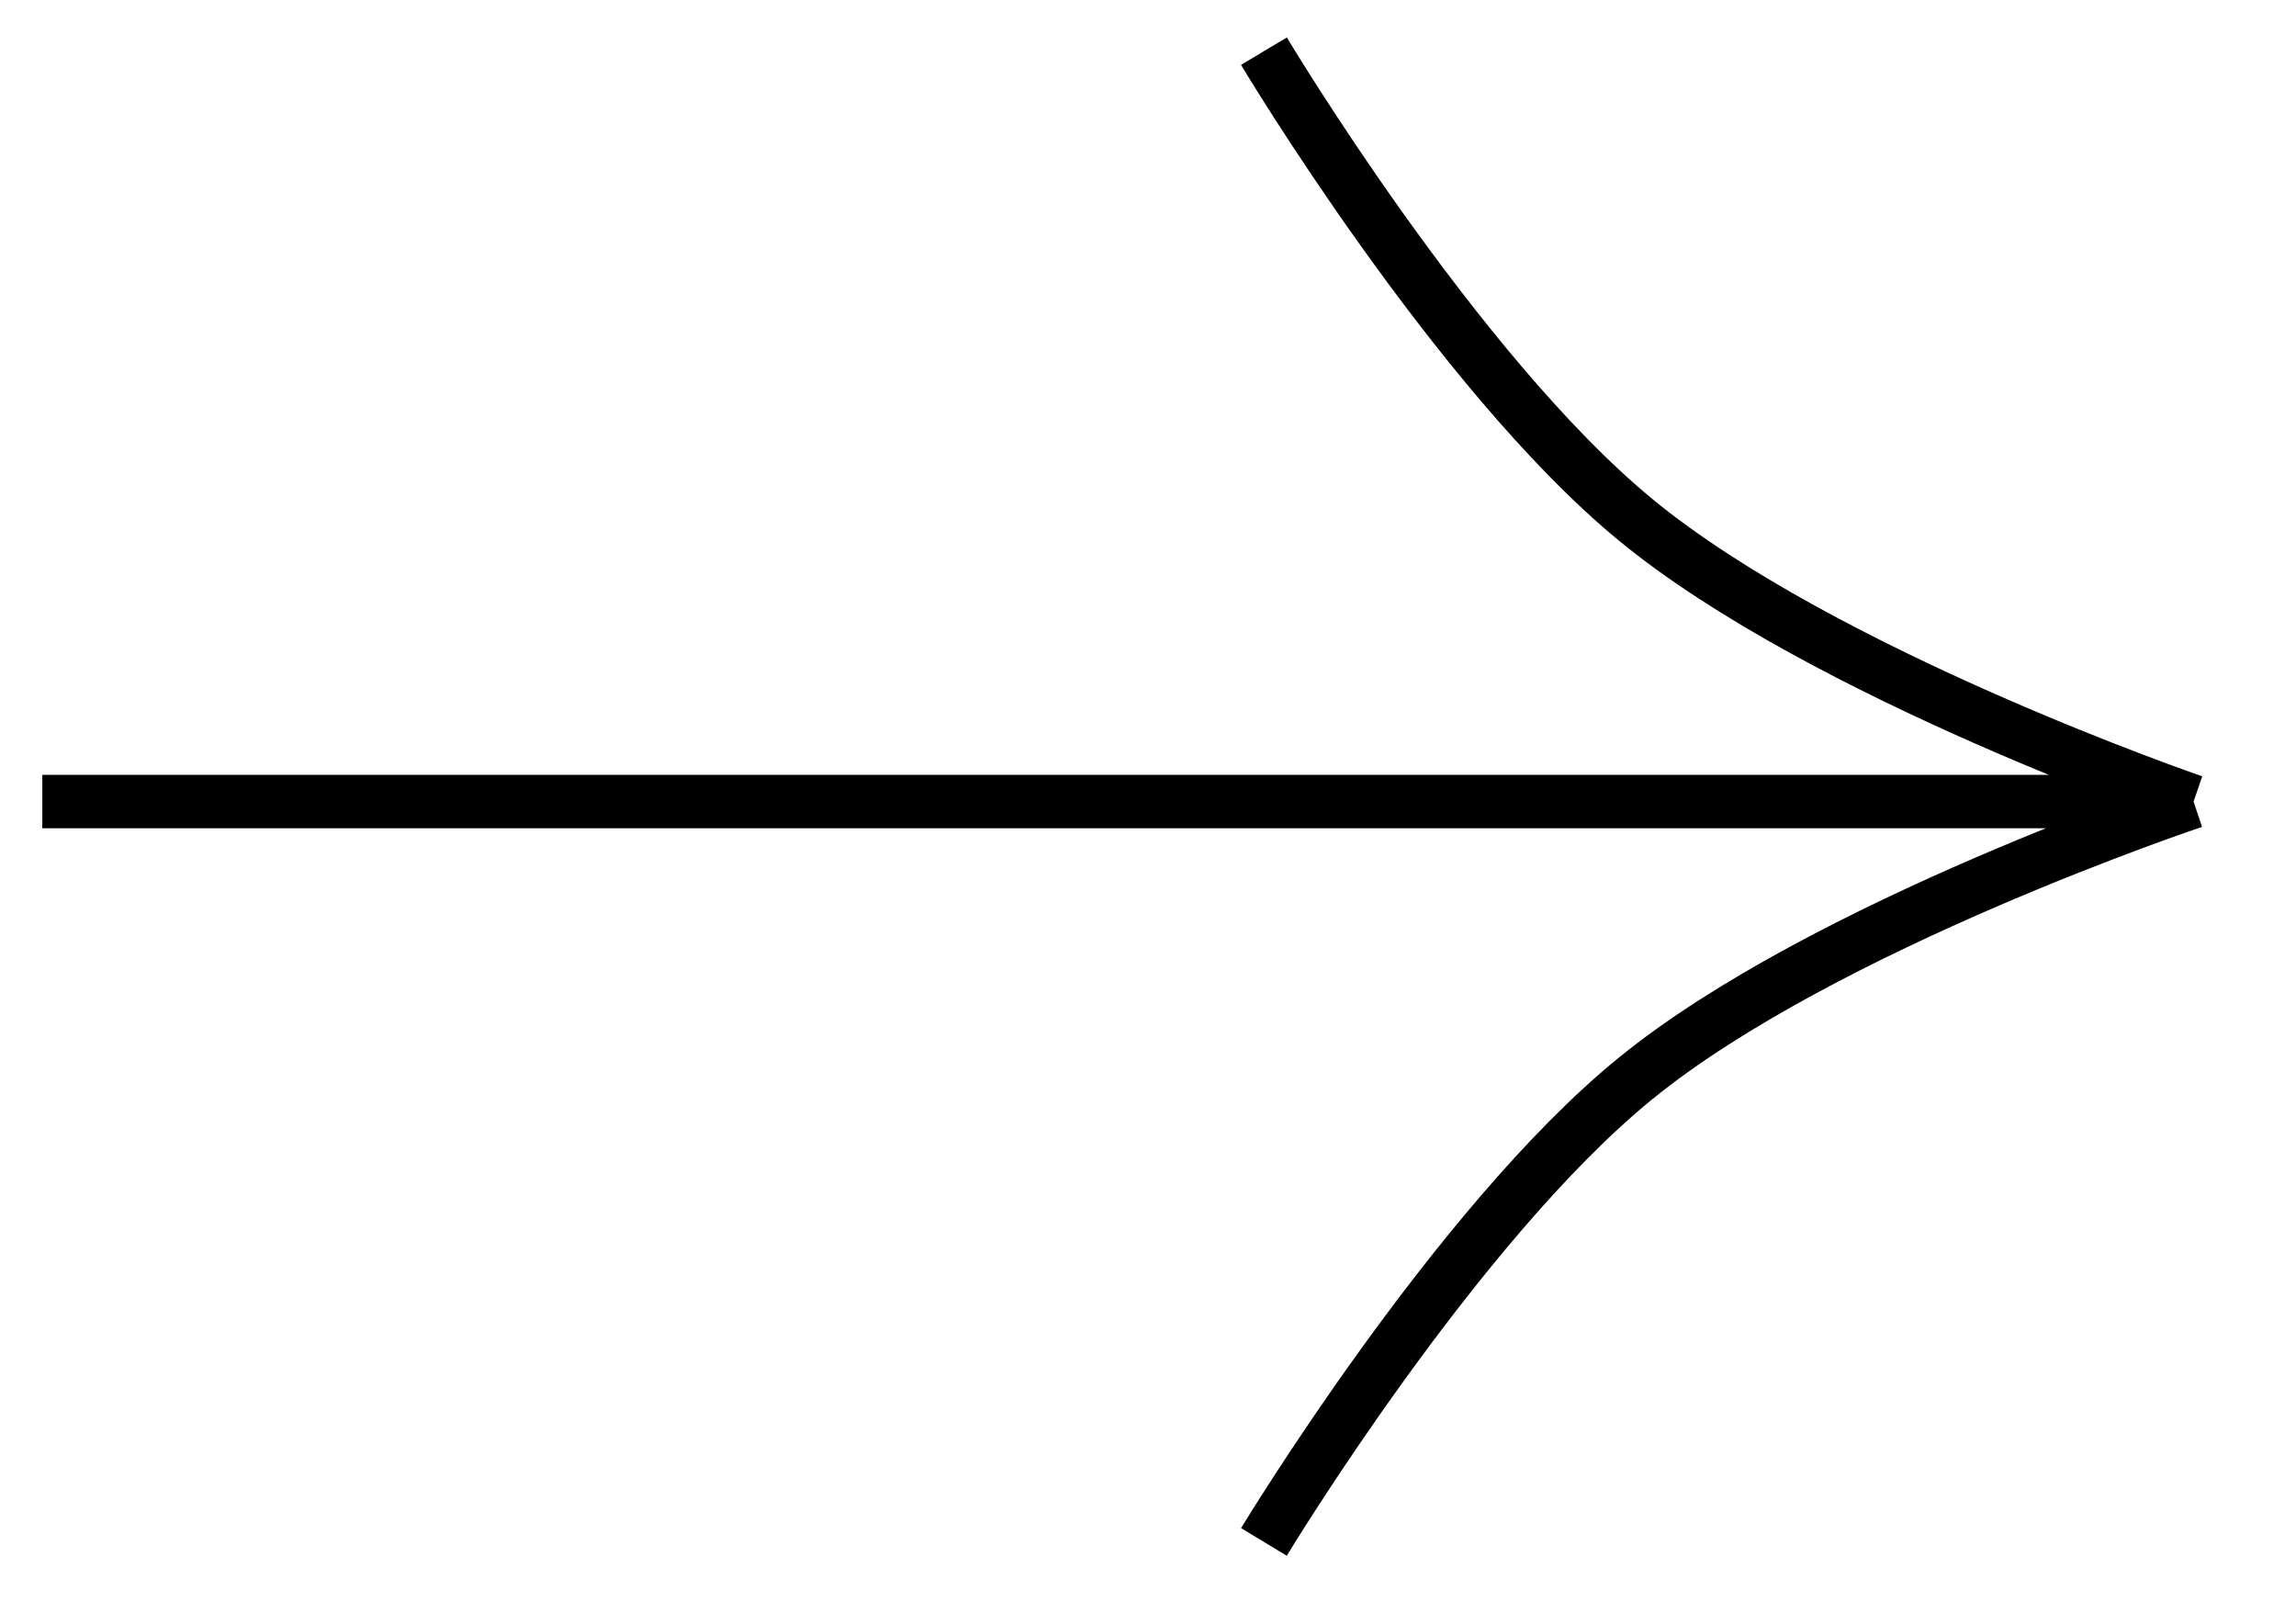 <?xml version="1.0" encoding="UTF-8"?> <svg xmlns="http://www.w3.org/2000/svg" width="43" height="30" viewBox="0 0 43 30" fill="none"> <path d="M0.792 15.009L41.082 15.009M41.082 15.009C41.082 15.009 34.16 12.637 30.63 9.731C27.254 6.951 23.671 0.958 23.671 0.958M41.082 15.009C41.082 15.009 34.164 17.318 30.63 20.194C27.26 22.936 23.671 28.872 23.671 28.872" stroke="black"></path> </svg> 